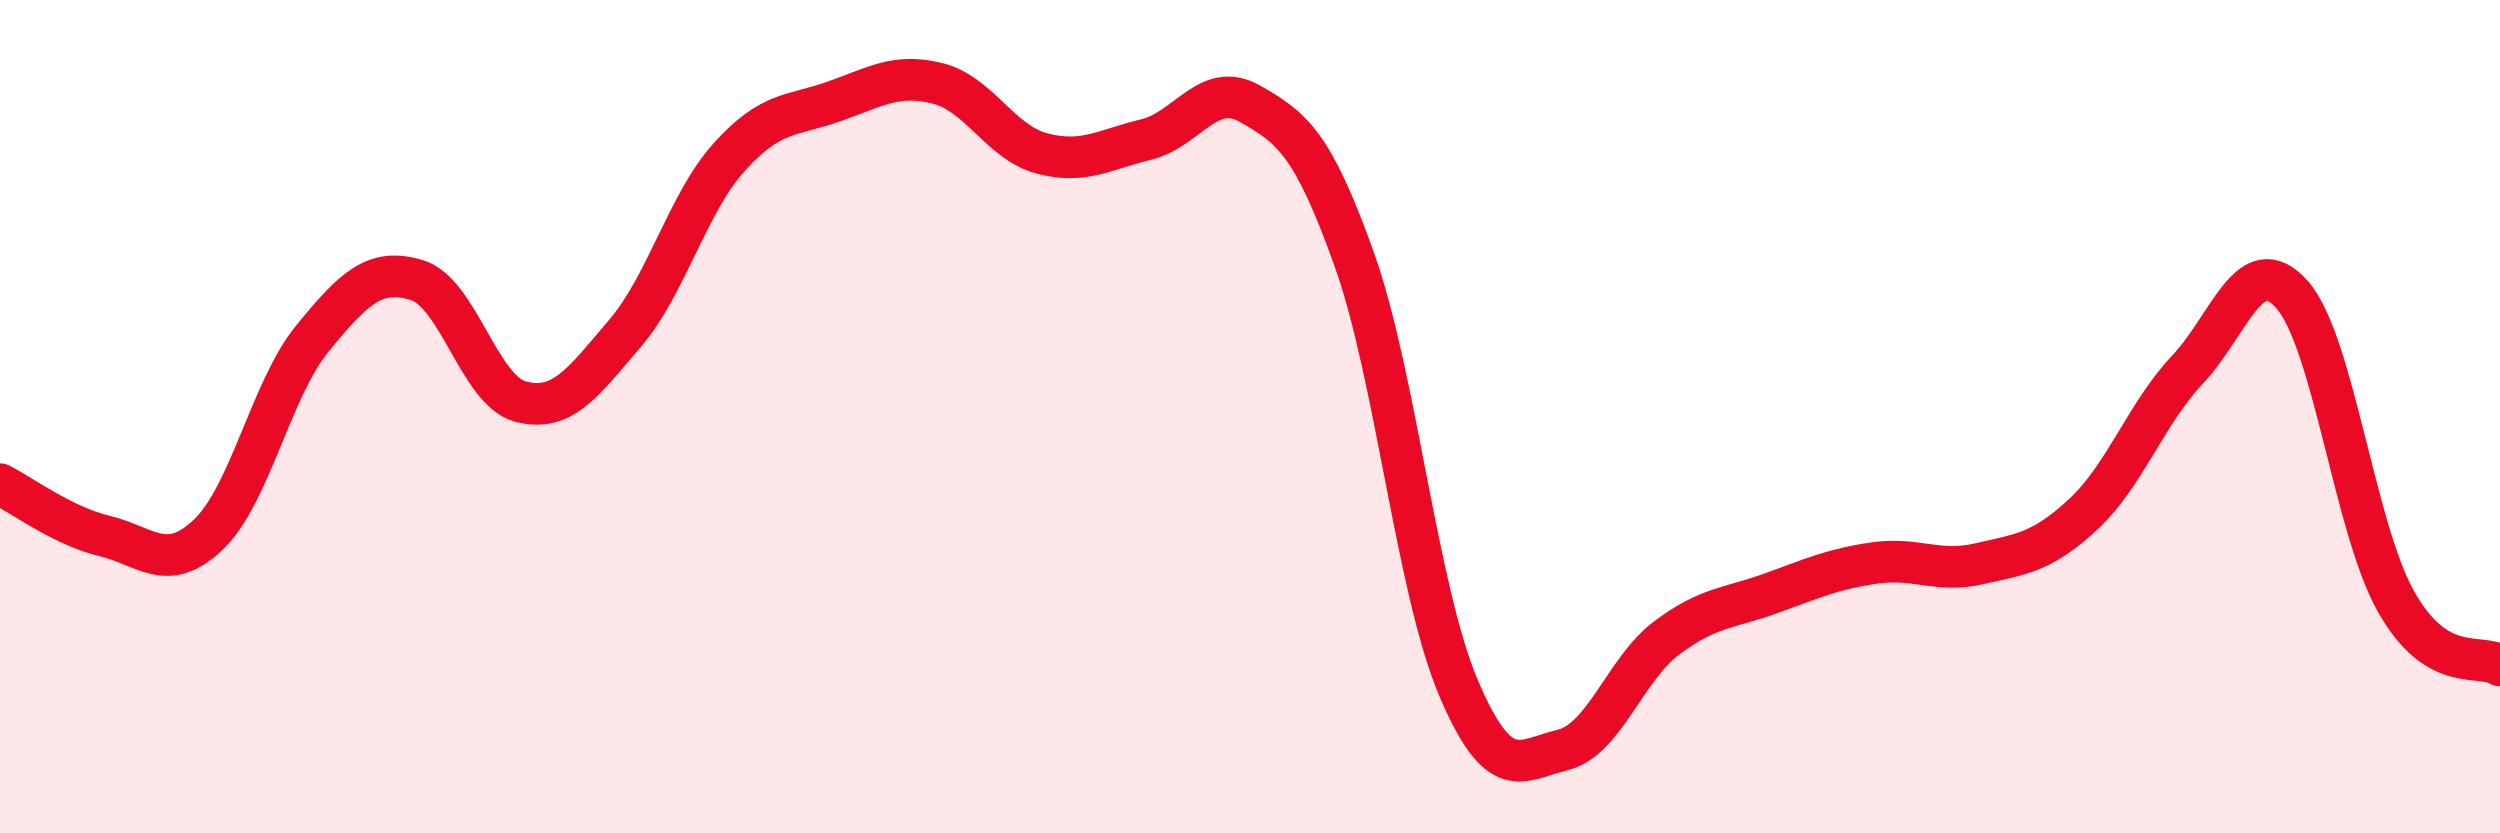 
    <svg width="60" height="20" viewBox="0 0 60 20" xmlns="http://www.w3.org/2000/svg">
      <path
        d="M 0,11.62 C 0.5,11.87 1.5,12.62 2.5,12.86 C 3.5,13.1 4,13.78 5,12.83 C 6,11.88 6.5,9.34 7.5,8.12 C 8.5,6.9 9,6.42 10,6.72 C 11,7.02 11.5,9.38 12.5,9.64 C 13.5,9.9 14,9.17 15,8 C 16,6.83 16.5,4.88 17.5,3.77 C 18.5,2.66 19,2.79 20,2.44 C 21,2.09 21.5,1.75 22.5,2 C 23.5,2.25 24,3.41 25,3.68 C 26,3.95 26.5,3.59 27.5,3.35 C 28.5,3.11 29,1.92 30,2.49 C 31,3.06 31.5,3.42 32.5,6.22 C 33.5,9.02 34,14.14 35,16.5 C 36,18.86 36.5,18.24 37.5,18 C 38.5,17.76 39,16.06 40,15.31 C 41,14.56 41.5,14.6 42.5,14.24 C 43.5,13.88 44,13.65 45,13.51 C 46,13.37 46.5,13.76 47.5,13.53 C 48.5,13.3 49,13.27 50,12.34 C 51,11.41 51.5,9.93 52.5,8.87 C 53.5,7.81 54,5.95 55,7.06 C 56,8.17 56.5,12.65 57.5,14.43 C 58.5,16.21 59.5,15.66 60,15.97L60 20L0 20Z"
        fill="#EB0A25"
        opacity="0.1"
        stroke-linecap="round"
        stroke-linejoin="round"
      />
      <path
        d="M 0,11.62 C 0.5,11.87 1.5,12.62 2.5,12.86 C 3.5,13.1 4,13.78 5,12.83 C 6,11.88 6.5,9.34 7.5,8.12 C 8.5,6.9 9,6.42 10,6.72 C 11,7.02 11.5,9.38 12.5,9.64 C 13.5,9.9 14,9.17 15,8 C 16,6.83 16.5,4.88 17.5,3.77 C 18.5,2.66 19,2.79 20,2.44 C 21,2.09 21.5,1.75 22.5,2 C 23.5,2.25 24,3.41 25,3.68 C 26,3.95 26.5,3.59 27.5,3.35 C 28.5,3.11 29,1.92 30,2.49 C 31,3.06 31.5,3.42 32.5,6.22 C 33.5,9.02 34,14.14 35,16.5 C 36,18.86 36.5,18.24 37.5,18 C 38.5,17.76 39,16.06 40,15.31 C 41,14.56 41.5,14.6 42.5,14.24 C 43.5,13.88 44,13.65 45,13.51 C 46,13.37 46.5,13.76 47.5,13.53 C 48.5,13.3 49,13.27 50,12.34 C 51,11.41 51.5,9.93 52.5,8.87 C 53.5,7.81 54,5.95 55,7.06 C 56,8.17 56.5,12.65 57.5,14.43 C 58.5,16.21 59.5,15.66 60,15.97"
        stroke="#EB0A25"
        stroke-width="1"
        fill="none"
        stroke-linecap="round"
        stroke-linejoin="round"
      />
    </svg>
  